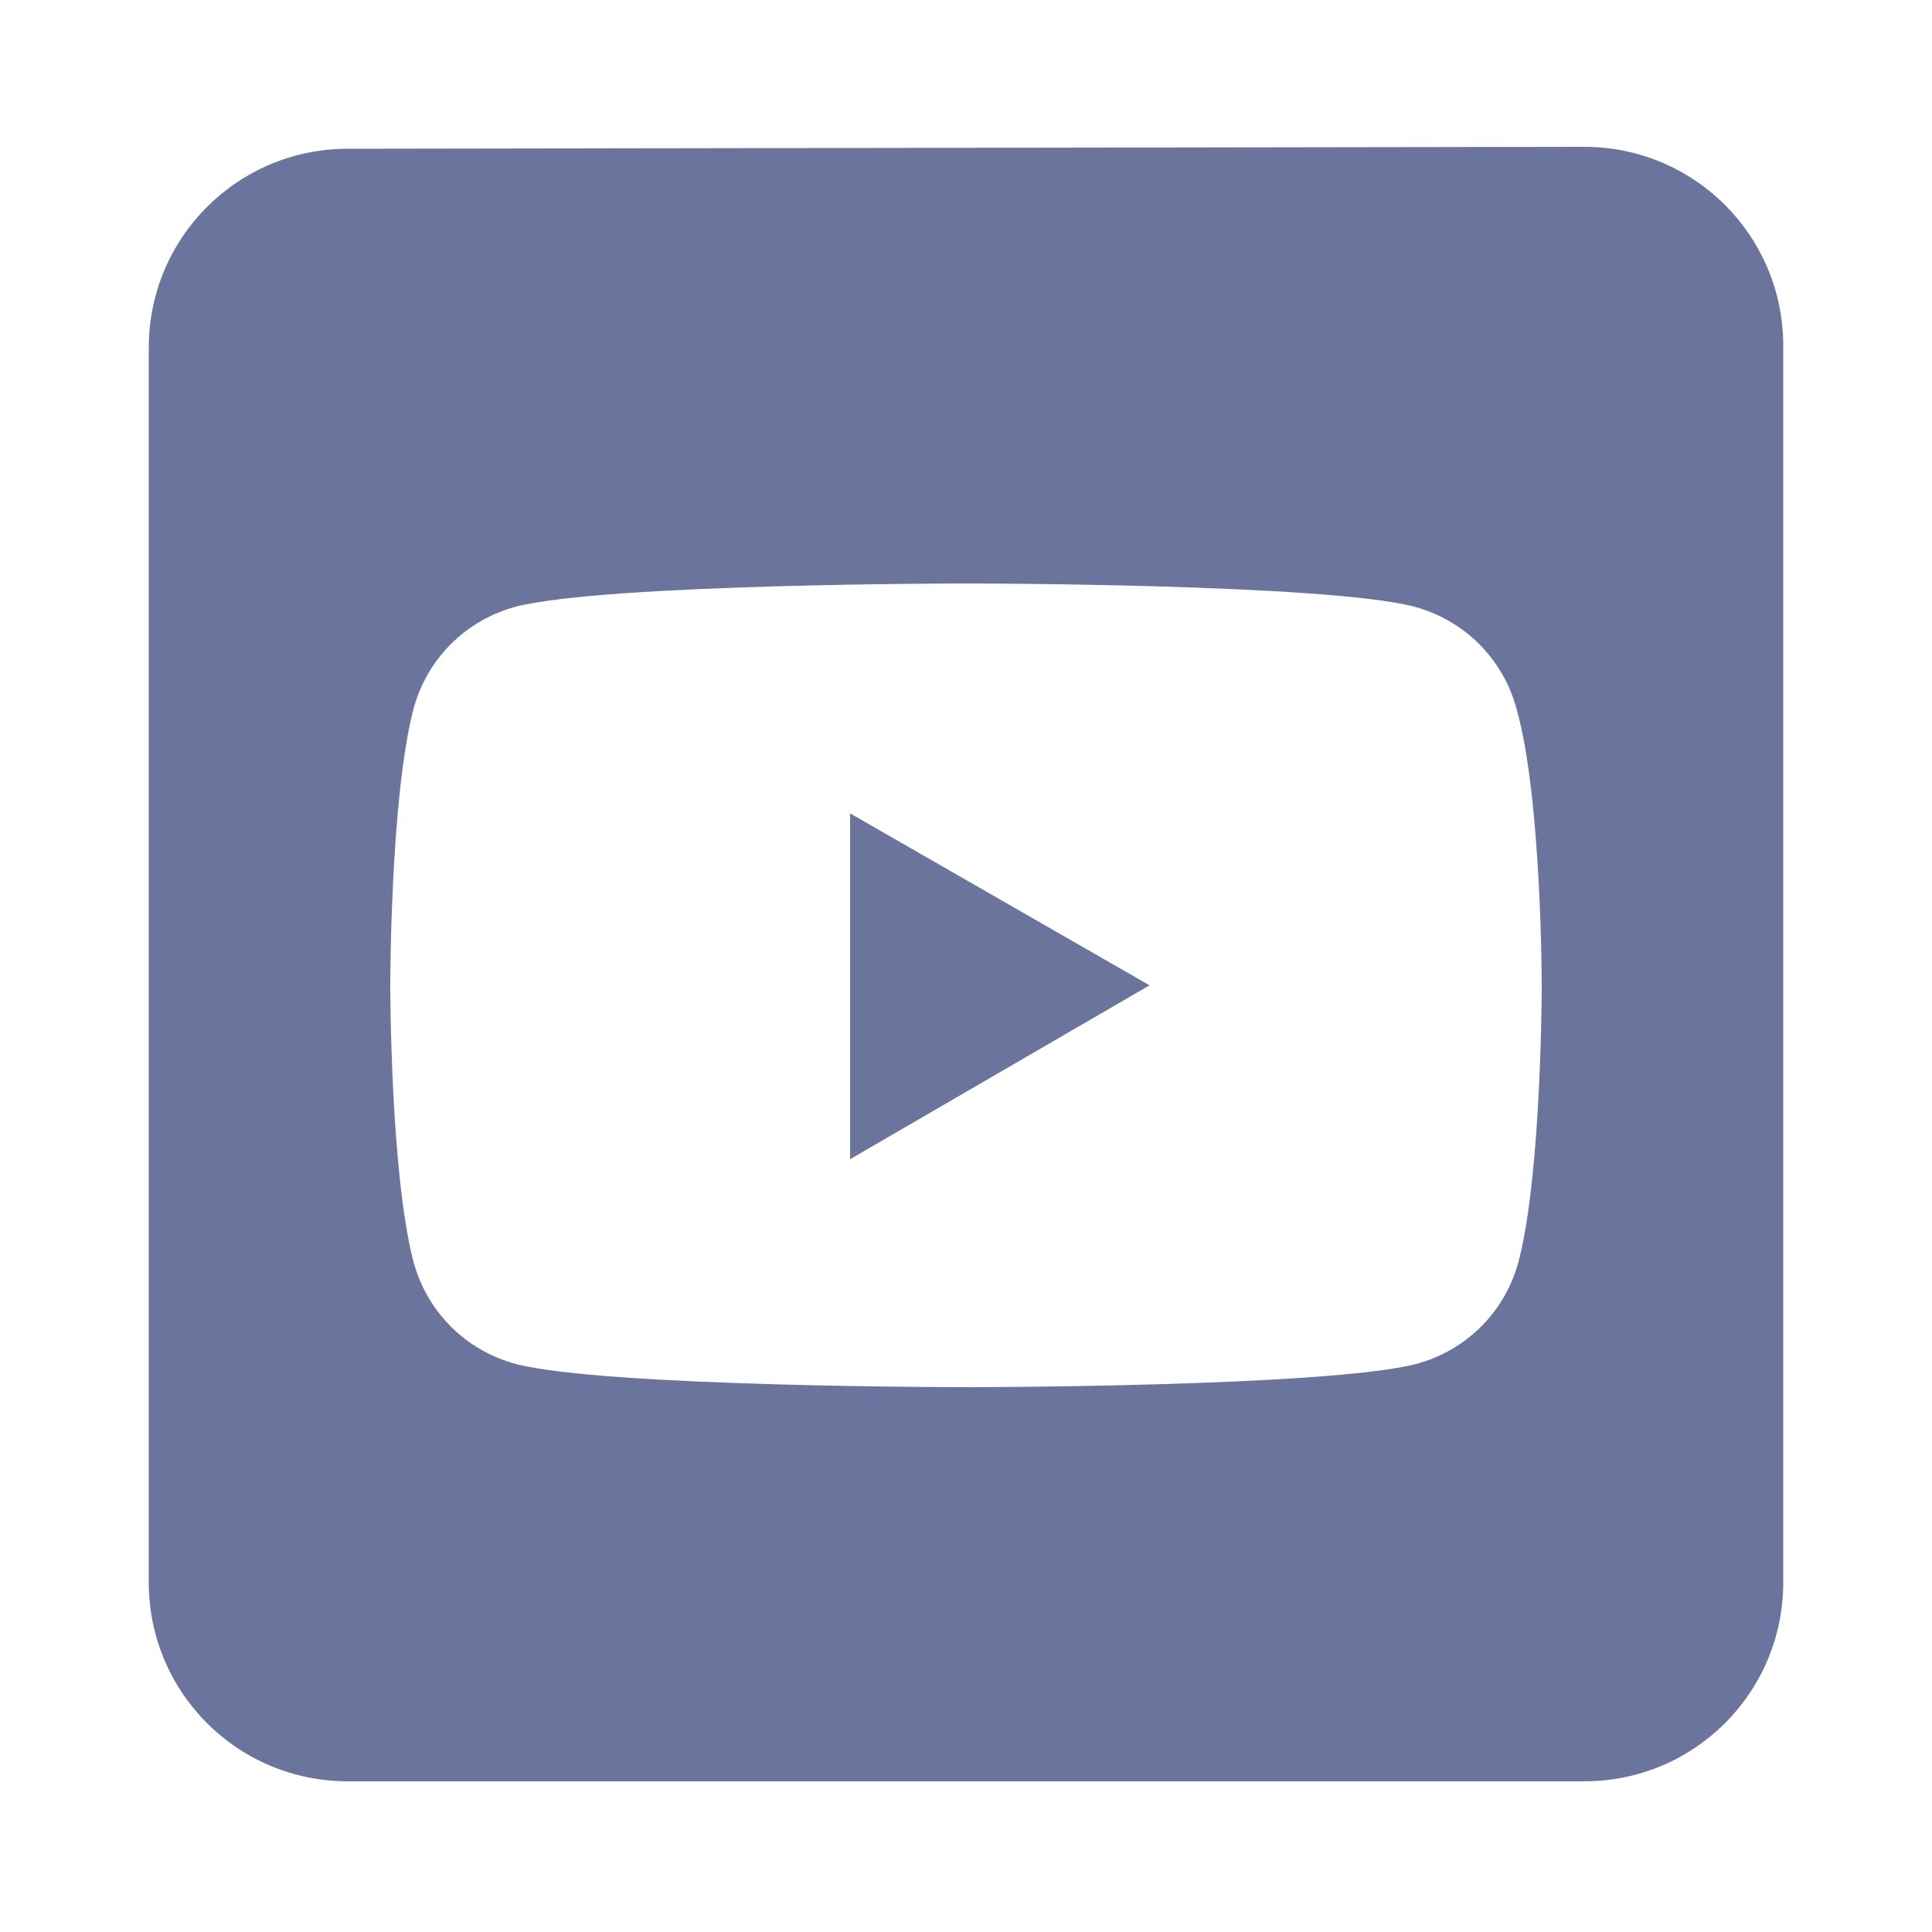 <?xml version="1.0" encoding="utf-8"?>
<!-- Generator: Adobe Illustrator 27.5.0, SVG Export Plug-In . SVG Version: 6.00 Build 0)  -->
<svg version="1.1" id="Layer_1" xmlns:serif="http://www.serif.com/"
	 xmlns="http://www.w3.org/2000/svg" xmlns:xlink="http://www.w3.org/1999/xlink" x="0px" y="0px" viewBox="0 0 100 100"
	 style="enable-background:new 0 0 100 100;" xml:space="preserve">
<style type="text/css">
	.st0{fill-rule:evenodd;clip-rule:evenodd;fill:#6A749C;}
</style>
<path class="st0" d="M82,7.6c5.7,0,10.3,4.6,10.3,10.3v64c0,5.7-4.6,10.3-10.3,10.3H18c-5.7,0-10.3-4.6-10.3-10.3V18
	c0-5.7,4.6-10.3,10.3-10.3L82,7.6L82,7.6z M78.5,36.7c-0.7-2.6-2.7-4.6-5.3-5.3C68.6,30.2,50,30.2,50,30.2s-18.6,0-23.3,1.2
	c-2.6,0.7-4.6,2.7-5.3,5.3C20.2,41.3,20.2,51,20.2,51s0,9.7,1.2,14.3c0.7,2.6,2.7,4.6,5.3,5.3c4.6,1.2,23.3,1.2,23.3,1.2
	s18.6,0,23.3-1.2c2.6-0.7,4.6-2.7,5.3-5.3c1.2-4.6,1.2-14.3,1.2-14.3S79.8,41.3,78.5,36.7z M44,60V42.1L59.5,51L44,60L44,60z"/>
</svg>
